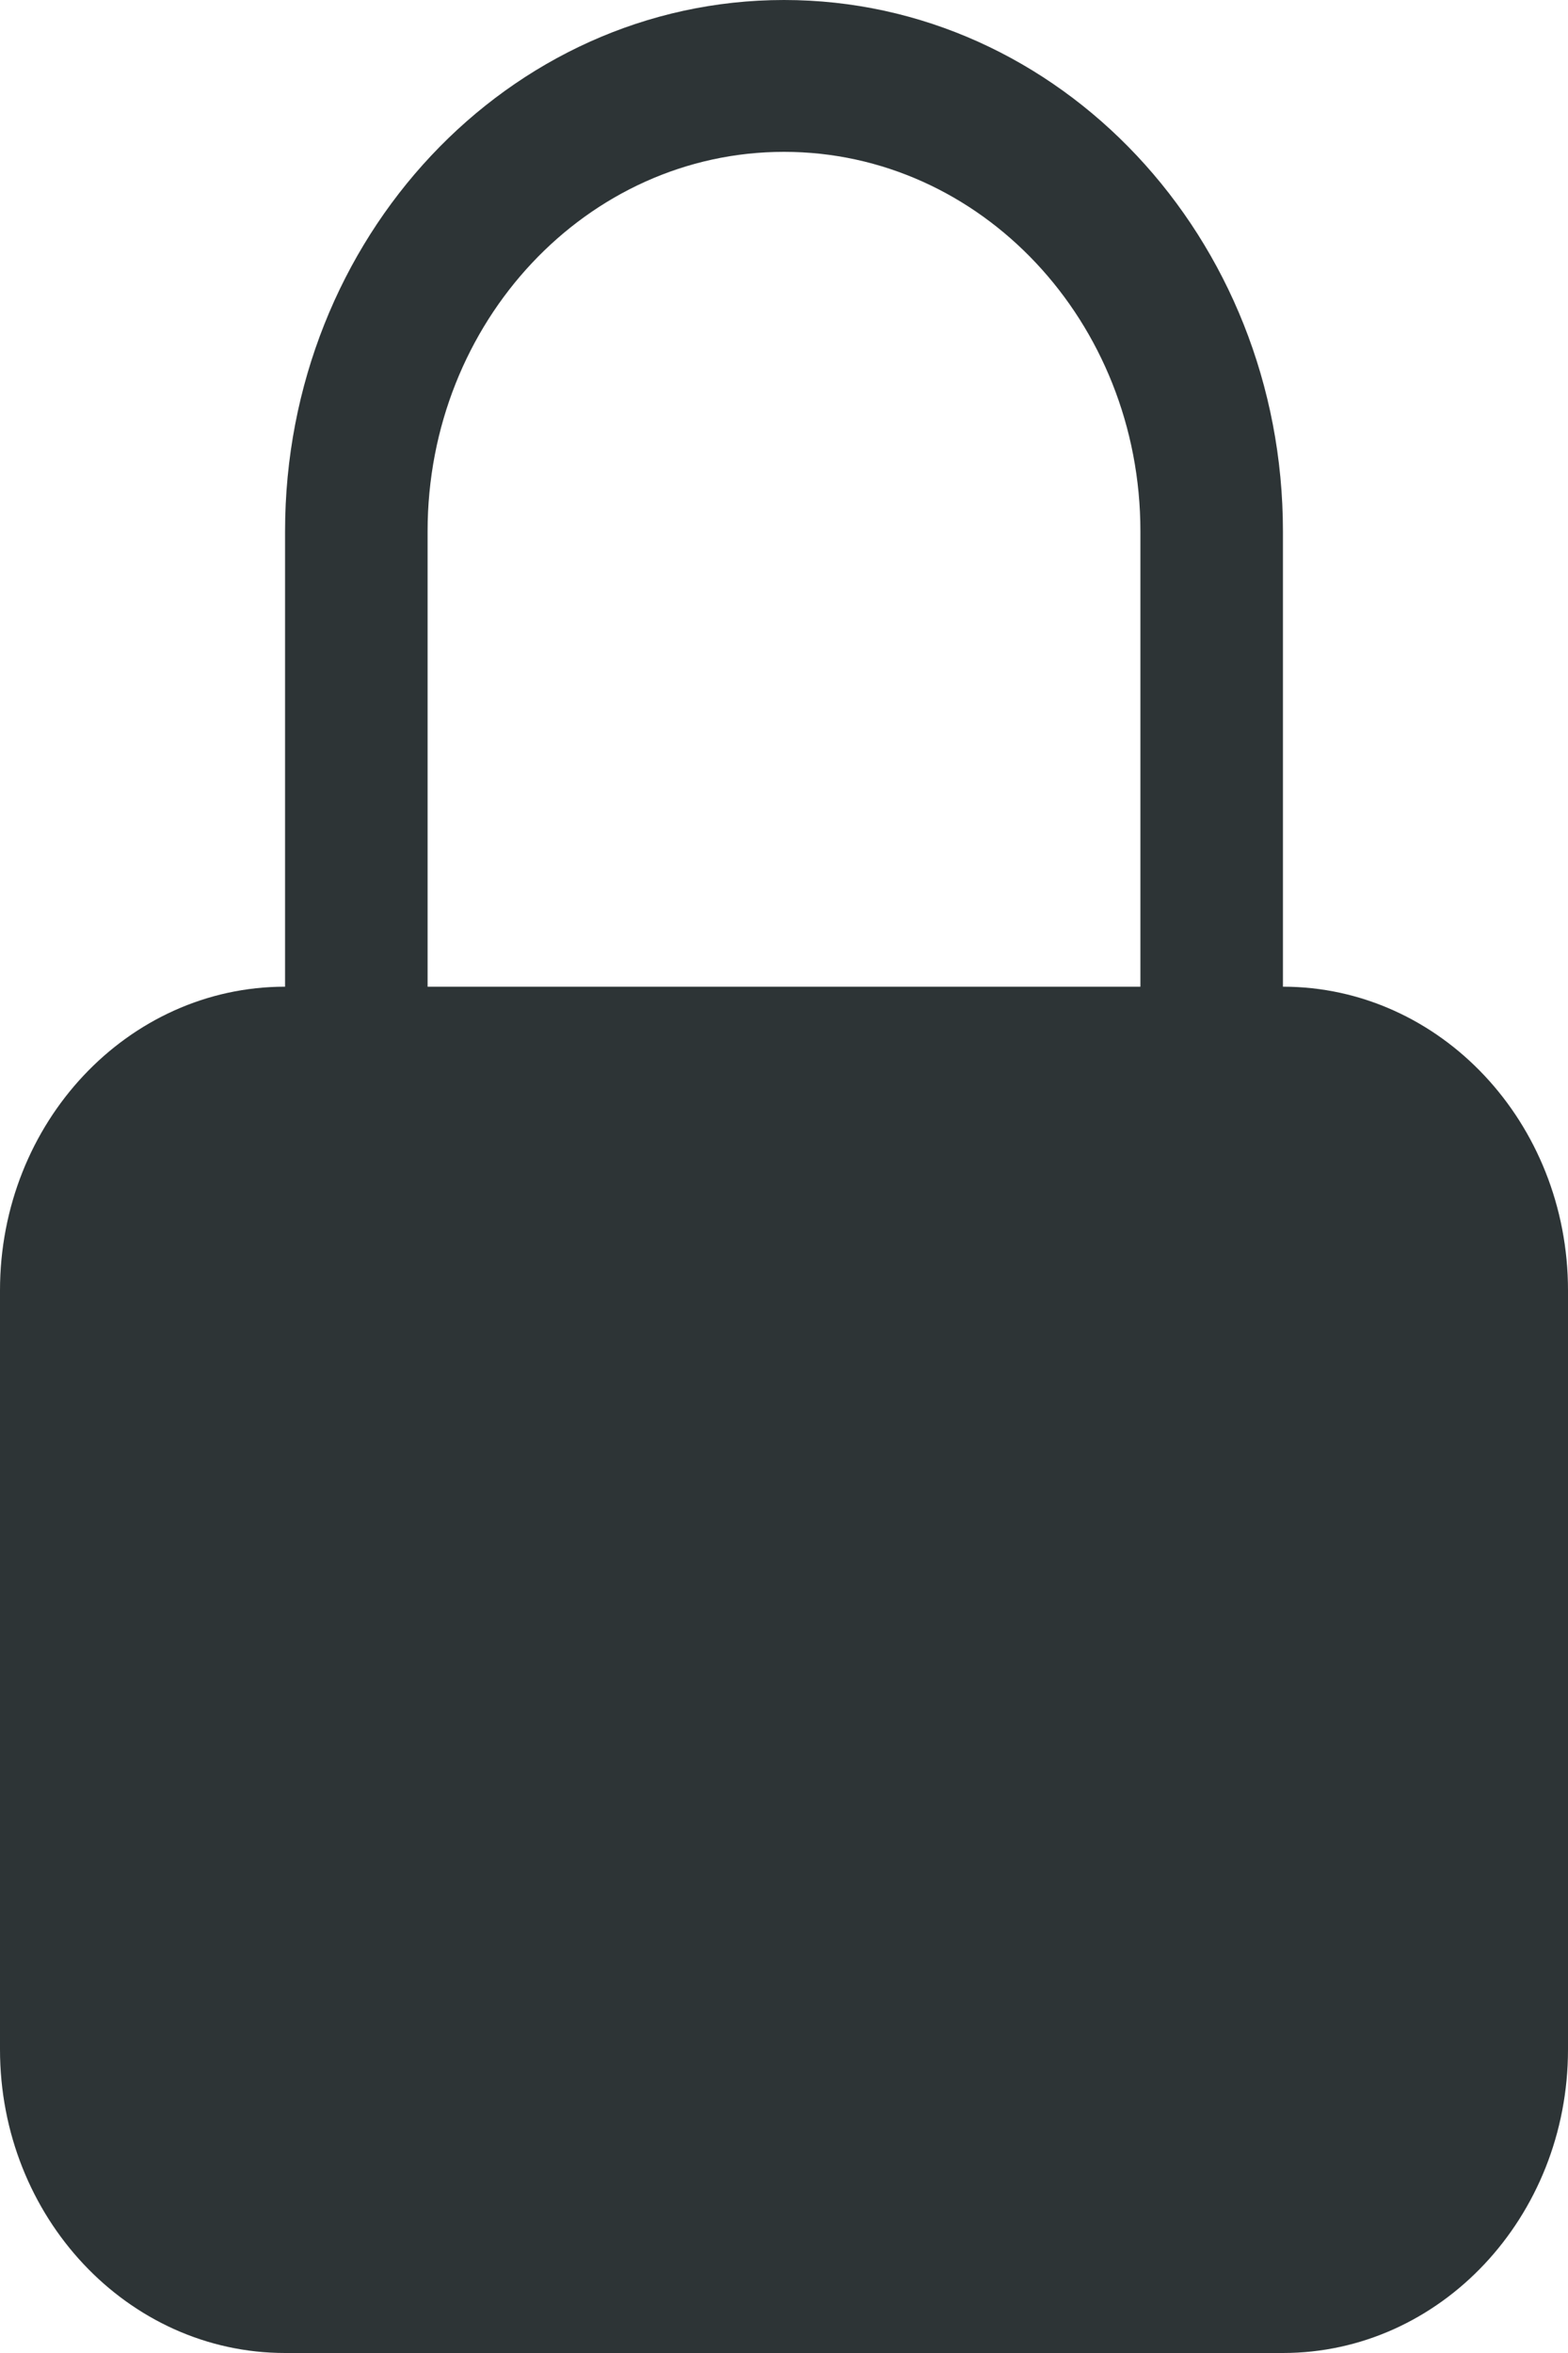 <?xml version="1.0" encoding="UTF-8"?>
<svg width="10px" height="15px" viewBox="0 0 10 15" version="1.1" xmlns="http://www.w3.org/2000/svg" xmlns:xlink="http://www.w3.org/1999/xlink">
    <title>Shape</title>
    <g id="Page-1" stroke="none" stroke-width="1" fill="none" fill-rule="evenodd">
        <g id="Desktop-HD" transform="translate(-1196, -42)" fill="#2D3436" fill-rule="nonzero">
            <path d="M1204.182,49.258 L1197.818,49.258 C1197.316,49.258 1196.909,49.691 1196.909,50.226 L1196.909,55.065 C1196.909,55.599 1197.316,56.032 1197.818,56.032 L1204.182,56.032 C1204.684,56.032 1205.091,55.599 1205.091,55.065 L1205.091,50.226 C1205.091,49.691 1204.684,49.258 1204.182,49.258 Z M1197.818,48.29 C1196.814,48.29 1196,49.157 1196,50.226 L1196,55.065 C1196,56.133 1196.814,57 1197.818,57 L1204.182,57 C1205.186,57 1206,56.133 1206,55.065 L1206,50.226 C1206,49.157 1205.186,48.29 1204.182,48.29 L1197.818,48.29 Z M1197.818,45.387 C1197.818,43.516 1199.243,42 1201,42 C1202.757,42 1204.182,43.516 1204.182,45.387 L1204.182,48.29 L1203.273,48.29 L1203.273,45.387 C1203.273,44.051 1202.255,42.968 1201,42.968 C1199.745,42.968 1198.727,44.051 1198.727,45.387 L1198.727,48.29 L1197.818,48.29 L1197.818,45.387 Z" id="Shape"></path>
        </g>
    </g>
</svg>